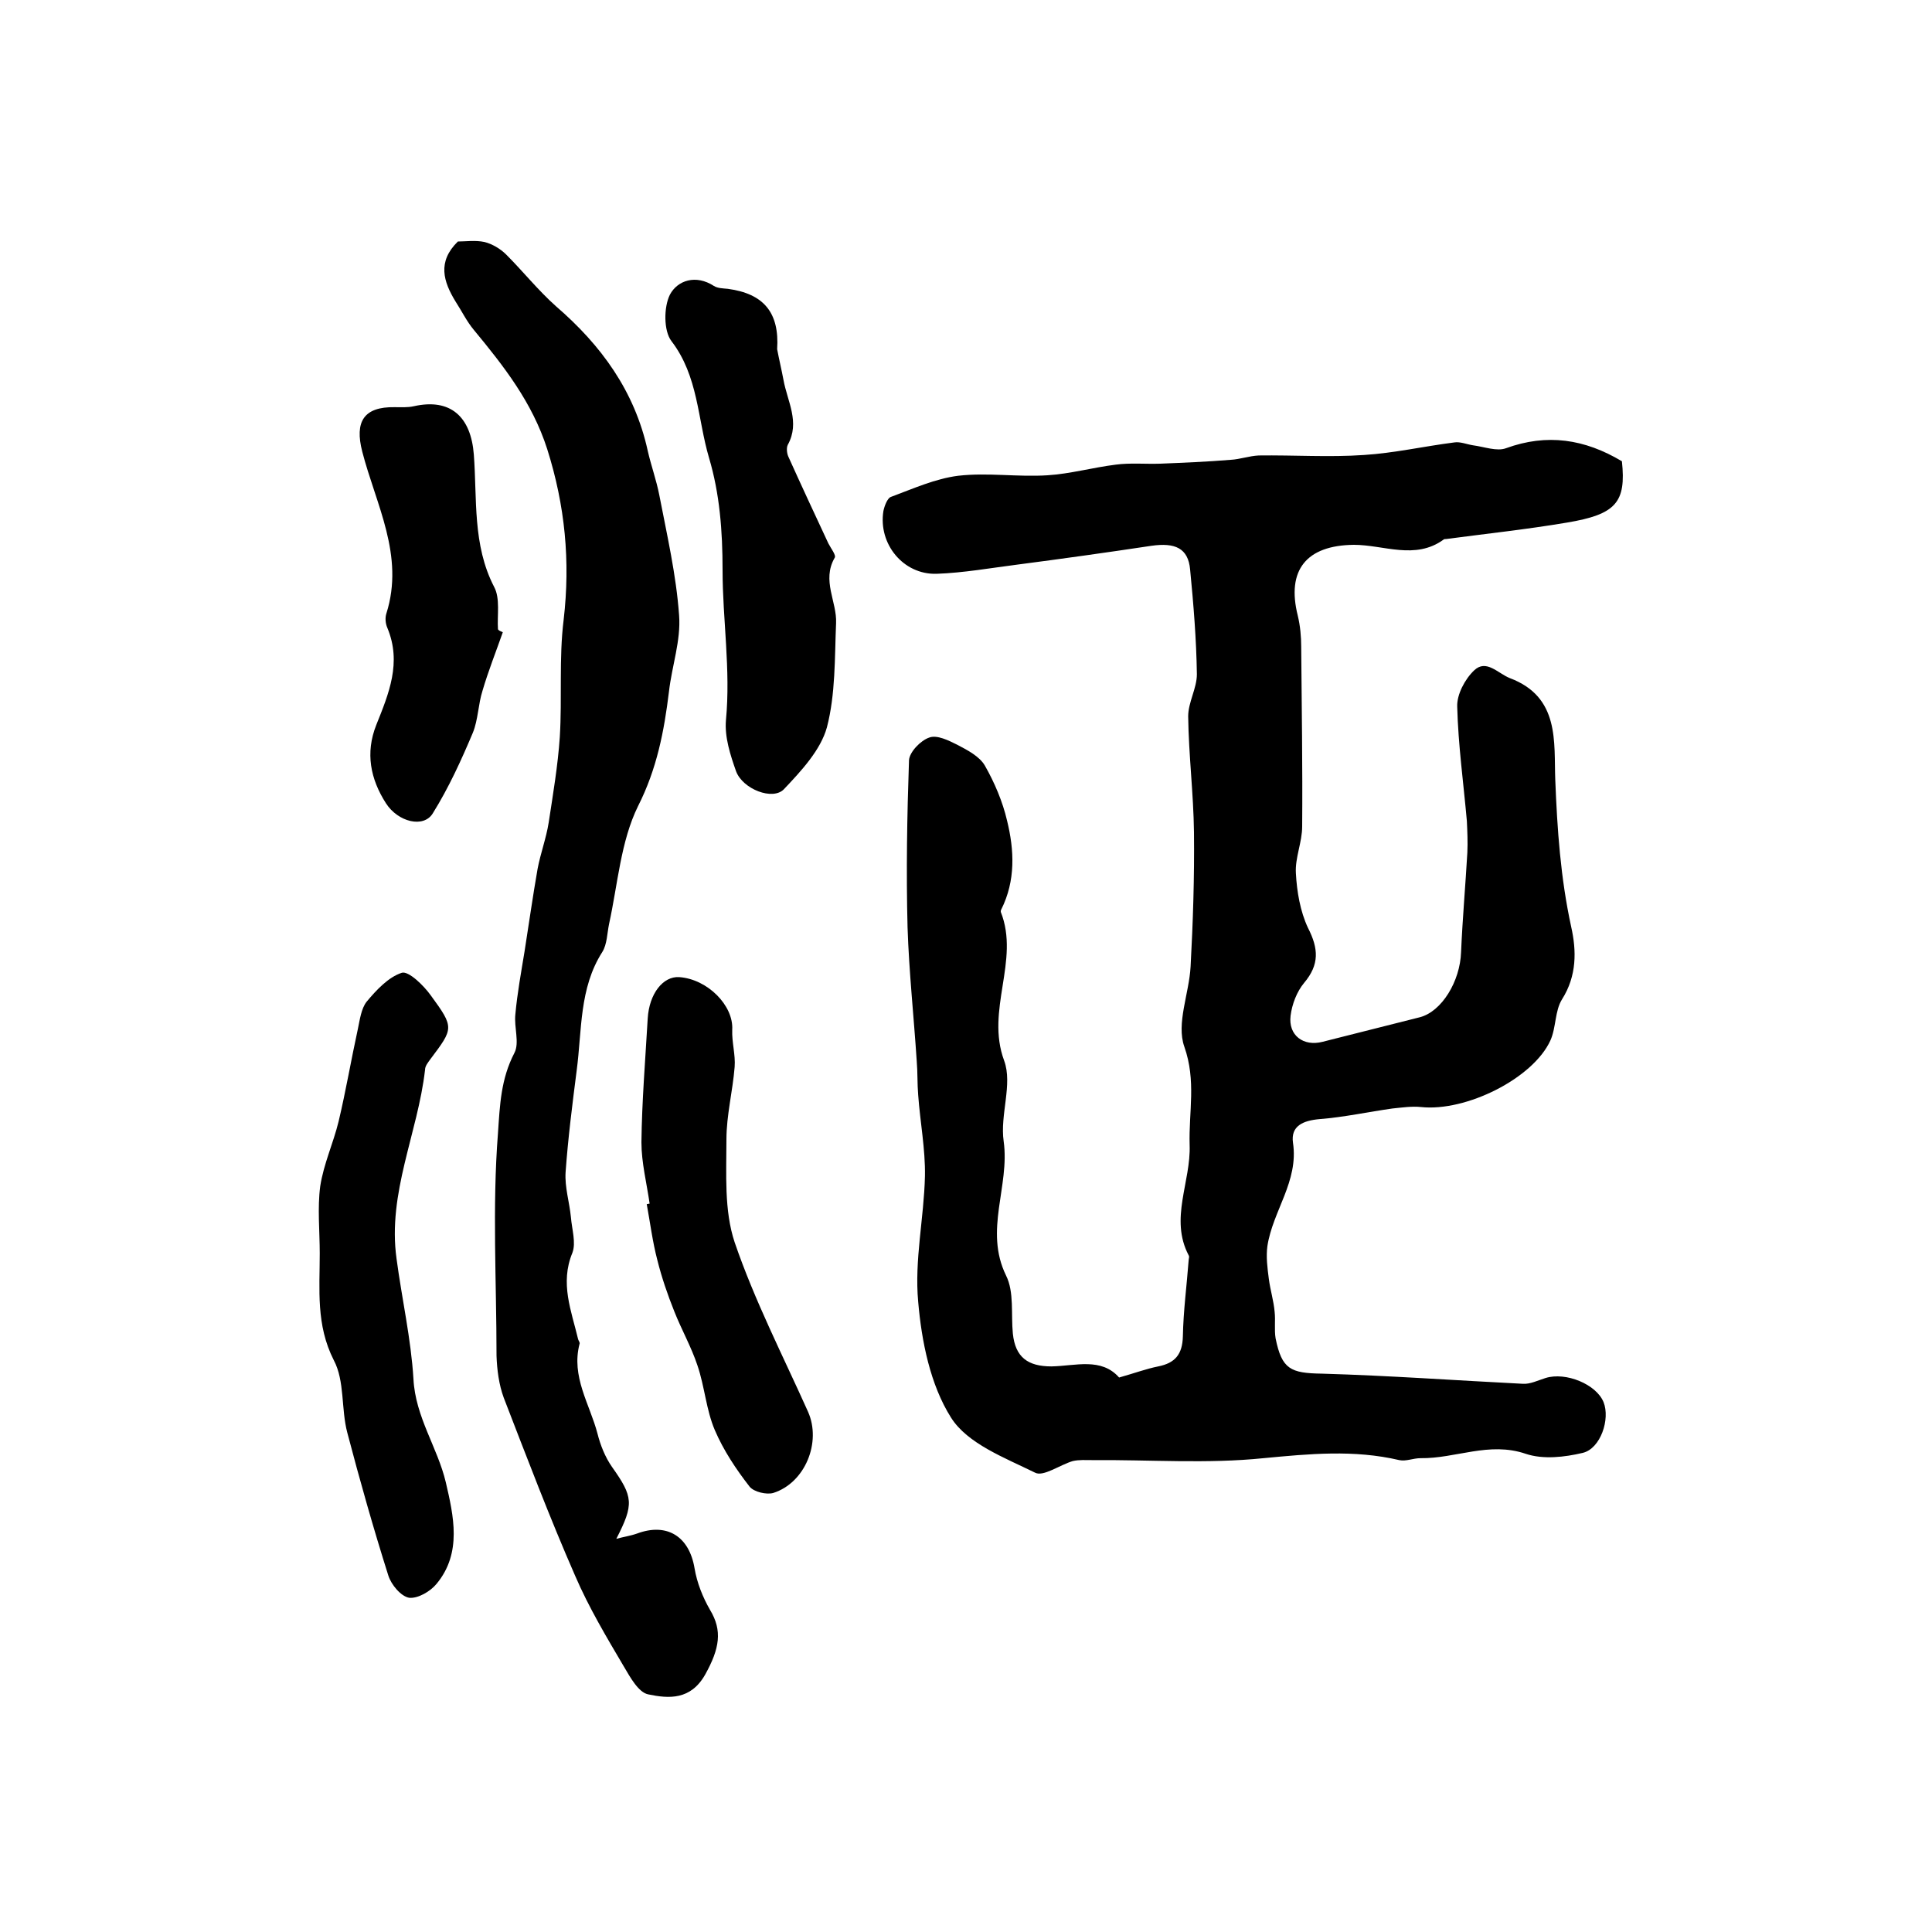 <?xml version="1.0" encoding="utf-8"?>
<!-- Generator: Adobe Illustrator 22.0.0, SVG Export Plug-In . SVG Version: 6.00 Build 0)  -->
<svg version="1.1" id="图层_1" xmlns="http://www.w3.org/2000/svg" xmlns:xlink="http://www.w3.org/1999/xlink" x="0px" y="0px"
	 viewBox="0 0 400 400" style="enable-background:new 0 0 400 400;" xml:space="preserve">
<style type="text/css">
	.st0{fill:#FFFFFF;}
</style>
<g>
	
	<path d="M231.7,285.2c3.2-0.9,5.6-1.8,8.1-2.3c3.5-0.7,5-2.5,5.1-6.2c0.1-5.3,0.8-10.5,1.2-15.8c0-0.3,0.2-0.7,0-1
		c-4-7.6,0.5-15.2,0.2-22.9c-0.2-6.8,1.4-13.2-1.1-20.3c-1.7-4.8,1-11,1.3-16.6c0.5-9.2,0.8-18.5,0.7-27.8c-0.1-8-1.1-16-1.2-24
		c0-2.9,1.8-5.8,1.8-8.7c-0.1-7.2-0.7-14.5-1.4-21.7c-0.4-4.4-3.1-5.6-8-4.9c-9.3,1.4-18.6,2.7-27.8,3.9c-5.5,0.7-11.1,1.7-16.7,1.9
		c-6.9,0.2-12.1-6.2-11-13c0.2-1,0.8-2.6,1.5-2.9c4.6-1.7,9.2-3.8,14-4.4c6.1-0.7,12.3,0.3,18.5-0.1c4.7-0.3,9.3-1.6,14.1-2.2
		c3-0.4,6.1-0.1,9.2-0.2c4.9-0.2,9.7-0.4,14.6-0.8c1.9-0.1,3.8-0.8,5.8-0.9c7.3-0.1,14.6,0.4,21.8-0.1c6.3-0.4,12.4-1.8,18.7-2.6
		c1.2-0.2,2.6,0.4,3.9,0.6c2.3,0.3,4.9,1.3,6.8,0.6c8.5-3.1,16.3-1.9,24,2.7c0.9,8.5-1.2,11-11.4,12.7c-8.3,1.4-16.7,2.3-25,3.4
		c-0.2,0-0.4,0-0.5,0.1c-5.9,4.3-12.4,1.1-18.6,1.1c-9.8,0.1-14,5.2-11.6,14.7c0.5,2.1,0.7,4.3,0.7,6.4c0.1,12.4,0.3,24.8,0.2,37.2
		c0,3.3-1.5,6.5-1.3,9.7c0.2,3.8,0.9,7.9,2.5,11.3c2.2,4.3,2.4,7.6-0.8,11.4c-1.5,1.8-2.5,4.4-2.8,6.8c-0.5,4.1,2.7,6.4,6.6,5.4
		c6.7-1.7,13.5-3.4,20.2-5.1c4.5-1.2,8.3-7.4,8.5-13.5c0.3-6.9,0.9-13.7,1.3-20.6c0.1-2.2,0-4.3-0.1-6.5c-0.7-7.9-1.8-15.8-2-23.7
		c-0.1-2.5,1.6-5.7,3.5-7.5c2.5-2.4,4.9,0.6,7.4,1.6c10.4,3.9,9.1,13.3,9.4,21c0.4,10.3,1.1,20.4,3.3,30.5c1.1,4.9,1.2,10.1-1.9,15
		c-1.5,2.4-1.2,5.8-2.4,8.5c-3.6,7.9-17.5,14.8-26.8,13.8c-1.9-0.2-3.9,0.1-5.9,0.3c-5,0.7-10,1.8-15.1,2.2c-3.4,0.3-6,1.4-5.5,4.9
		c1.2,8-4.2,14.1-5.3,21.4c-0.3,2.2,0,4.5,0.3,6.8c0.3,2.3,1,4.5,1.2,6.8c0.2,1.8-0.1,3.7,0.2,5.5c1.3,6.4,3.1,7.2,9.6,7.3
		c13.9,0.4,27.7,1.4,41.6,2.1c1.5,0.1,3.1-0.7,4.7-1.2c4.2-1.3,10.5,1.3,12,5c1.4,3.5-0.6,9.6-4.3,10.5c-3.8,0.9-8.2,1.4-11.8,0.2
		c-7.6-2.6-14.5,1-21.8,0.9c-1.5,0-3,0.7-4.4,0.4c-9.4-2.2-18.6-1.3-28.1-0.4c-11.7,1.2-23.6,0.3-35.5,0.4c-1.3,0-2.7-0.1-4,0.2
		c-2.7,0.8-6.1,3.3-7.8,2.4c-6.3-3.1-14-6-17.4-11.4c-4.3-6.8-6.1-15.8-6.8-24c-0.8-8.6,1.2-17.3,1.4-26c0.1-5.6-1-11.2-1.4-16.8
		c-0.2-2.3-0.1-4.7-0.3-7c-0.6-9.2-1.6-18.5-1.9-27.7c-0.3-11.5-0.1-23.1,0.3-34.6c0.1-1.7,2.4-4.1,4.2-4.7c1.6-0.6,4,0.6,5.8,1.5
		c2.1,1.1,4.6,2.4,5.7,4.3c2,3.5,3.7,7.5,4.6,11.4c1.5,6.1,1.8,12.4-1.2,18.4c-0.1,0.1-0.1,0.4-0.1,0.5c4,10.1-3.2,20.3,0.7,30.8
		c1.8,4.9-0.9,11.2-0.1,16.7c1.3,9.3-4.1,18.4,0.5,27.8c1.7,3.4,1,8,1.4,12c0.5,4.9,3.1,6.8,8,6.8C222.7,282.8,228,281,231.7,285.2z
		"/>
	<path d="M127.6,318.6c1.4-0.4,2.9-0.6,4.3-1.1c6.2-2.3,10.8,0.6,11.9,7.2c0.5,3,1.7,6,3.2,8.6c2.6,4.3,2,8-1,13.4
		c-3,5.3-7.5,5-11.8,4.1c-2-0.4-3.7-3.5-5-5.7c-3.6-6.1-7.3-12.3-10.1-18.8c-5.3-12.1-10-24.5-14.8-36.9c-1-2.7-1.4-5.8-1.5-8.7
		c0-15.4-0.9-30.7,0.3-46.1c0.4-5.9,0.6-11.2,3.4-16.6c1.1-2.1-0.1-5.3,0.2-8c0.4-4.4,1.2-8.7,1.9-13c0.9-5.7,1.7-11.4,2.7-17.1
		c0.6-3.2,1.8-6.4,2.3-9.6c0.9-5.9,1.9-11.8,2.3-17.7c0.5-8.1-0.2-16.3,0.8-24.3c1.4-12.1,0.3-23.6-3.4-35.3
		c-3.1-9.7-9-17.2-15.2-24.7c-1.5-1.8-2.5-3.9-3.8-5.9c-2.5-4.1-3.8-8.2,0.5-12.4c1.6,0,3.6-0.3,5.5,0.1c1.6,0.4,3.3,1.4,4.5,2.6
		c3.5,3.5,6.6,7.4,10.3,10.7c9.4,8.1,16.3,17.6,19,29.9c0.7,3.1,1.8,6.1,2.4,9.2c1.6,8.3,3.5,16.5,4.1,24.9
		c0.4,5.2-1.5,10.5-2.1,15.8c-1,8.2-2.5,16-6.4,23.7c-3.6,7.3-4.2,16.2-6,24.4c-0.4,1.9-0.4,4.2-1.4,5.8c-4.8,7.5-4.2,16.2-5.3,24.5
		c-0.9,7-1.8,14.1-2.3,21.1c-0.2,3.1,0.8,6.2,1.1,9.3c0.2,2.5,1.1,5.3,0.3,7.4c-2.6,6.3-0.2,12,1.2,17.9c0.1,0.3,0.4,0.7,0.3,0.9
		c-1.8,6.8,2.1,12.5,3.7,18.6c0.6,2.4,1.6,4.9,3,6.9C131.1,309.9,131.3,311.4,127.6,318.6z"/>
	<path d="M160.9,72.3c0.4,2.1,0.9,4.2,1.3,6.3c0.8,4.5,3.5,8.8,0.9,13.5c-0.3,0.6-0.2,1.7,0.1,2.4c2.7,6,5.5,12,8.3,18
		c0.5,1,1.7,2.5,1.3,3c-2.7,4.7,0.5,9.1,0.3,13.5c-0.3,7.2-0.1,14.7-1.9,21.6c-1.3,4.7-5.3,9-8.9,12.8c-2.3,2.4-8.5,0-9.9-3.7
		c-1.2-3.4-2.4-7.1-2.1-10.6c1-10.5-0.7-20.8-0.7-31.1c0-8.1-0.6-15.8-2.8-23.2c-2.4-8.1-2.2-16.9-7.8-24.2c-1.6-2.1-1.6-7-0.3-9.6
		c1.6-3,5.4-4.2,9.1-1.8c0.8,0.5,1.9,0.5,2.9,0.6C158.1,60.8,161.4,64.7,160.9,72.3z"/>
	<path d="M66.2,259.5c0-4.6-0.5-9.4,0.1-13.9c0.7-4.6,2.7-8.9,3.8-13.4c1.5-6.3,2.6-12.8,4-19.2c0.4-1.9,0.7-4.2,1.8-5.6
		c2-2.4,4.5-5.1,7.3-6c1.4-0.4,4.5,2.6,6,4.7c4.9,6.7,4.7,6.8-0.1,13.2c-0.5,0.7-1.1,1.4-1.1,2.2c-1.5,13.1-7.8,25.5-5.9,39.1
		c1.1,8.3,3,16.6,3.5,24.9c0.4,7.9,5,14.2,6.7,21.4c1.6,6.9,3.4,14.6-1.9,21c-1.3,1.6-3.9,3.1-5.7,2.9c-1.7-0.3-3.7-2.7-4.3-4.6
		c-3.1-9.8-5.9-19.7-8.5-29.6c-1.3-4.9-0.5-10.7-2.8-15C65.4,274.3,66.2,267,66.2,259.5z"/>
	<path d="M134.5,249.2c-0.6-4.2-1.7-8.5-1.7-12.7c0.1-8.5,0.8-17,1.3-25.6c0.3-5.2,3.2-8.8,6.5-8.6c5.9,0.4,11.3,5.9,11,10.9
		c-0.1,2.6,0.7,5.2,0.5,7.7c-0.4,5-1.7,10-1.7,15c0,7.1-0.5,14.7,1.7,21.3c4.1,12,10,23.5,15.2,35.1c2.8,6.3-0.6,14.7-7.2,16.8
		c-1.4,0.4-4-0.2-4.9-1.3c-2.8-3.6-5.4-7.5-7.2-11.7c-1.8-4.2-2.1-9-3.6-13.4c-1.3-3.9-3.3-7.4-4.8-11.2c-1.4-3.5-2.6-7-3.5-10.6
		c-1-3.8-1.5-7.8-2.2-11.6C134.2,249.3,134.3,249.2,134.5,249.2z"/>
	<path d="M104.1,130.9c-1.4,4-3,8-4.2,12.1c-0.9,2.8-0.9,6-2,8.7c-2.4,5.7-5,11.4-8.3,16.7c-1.9,3.1-7.2,1.8-9.7-2.1
		c-3.2-5-4.3-10.4-2-16.2c2.6-6.5,5.3-12.9,2.3-20.1c-0.4-0.9-0.5-2.1-0.2-3c3.8-12-2.2-22.6-5-33.5c-1.6-6.2,0.3-9.3,6.7-9.2
		c1.3,0,2.7,0.1,4-0.2c7.6-1.7,11.8,2.2,12.4,10c0.7,9.2-0.3,18.7,4.2,27.4c1.3,2.4,0.6,5.9,0.8,8.8
		C103.3,130.6,103.7,130.7,104.1,130.9z"/>
</g>
</svg>
